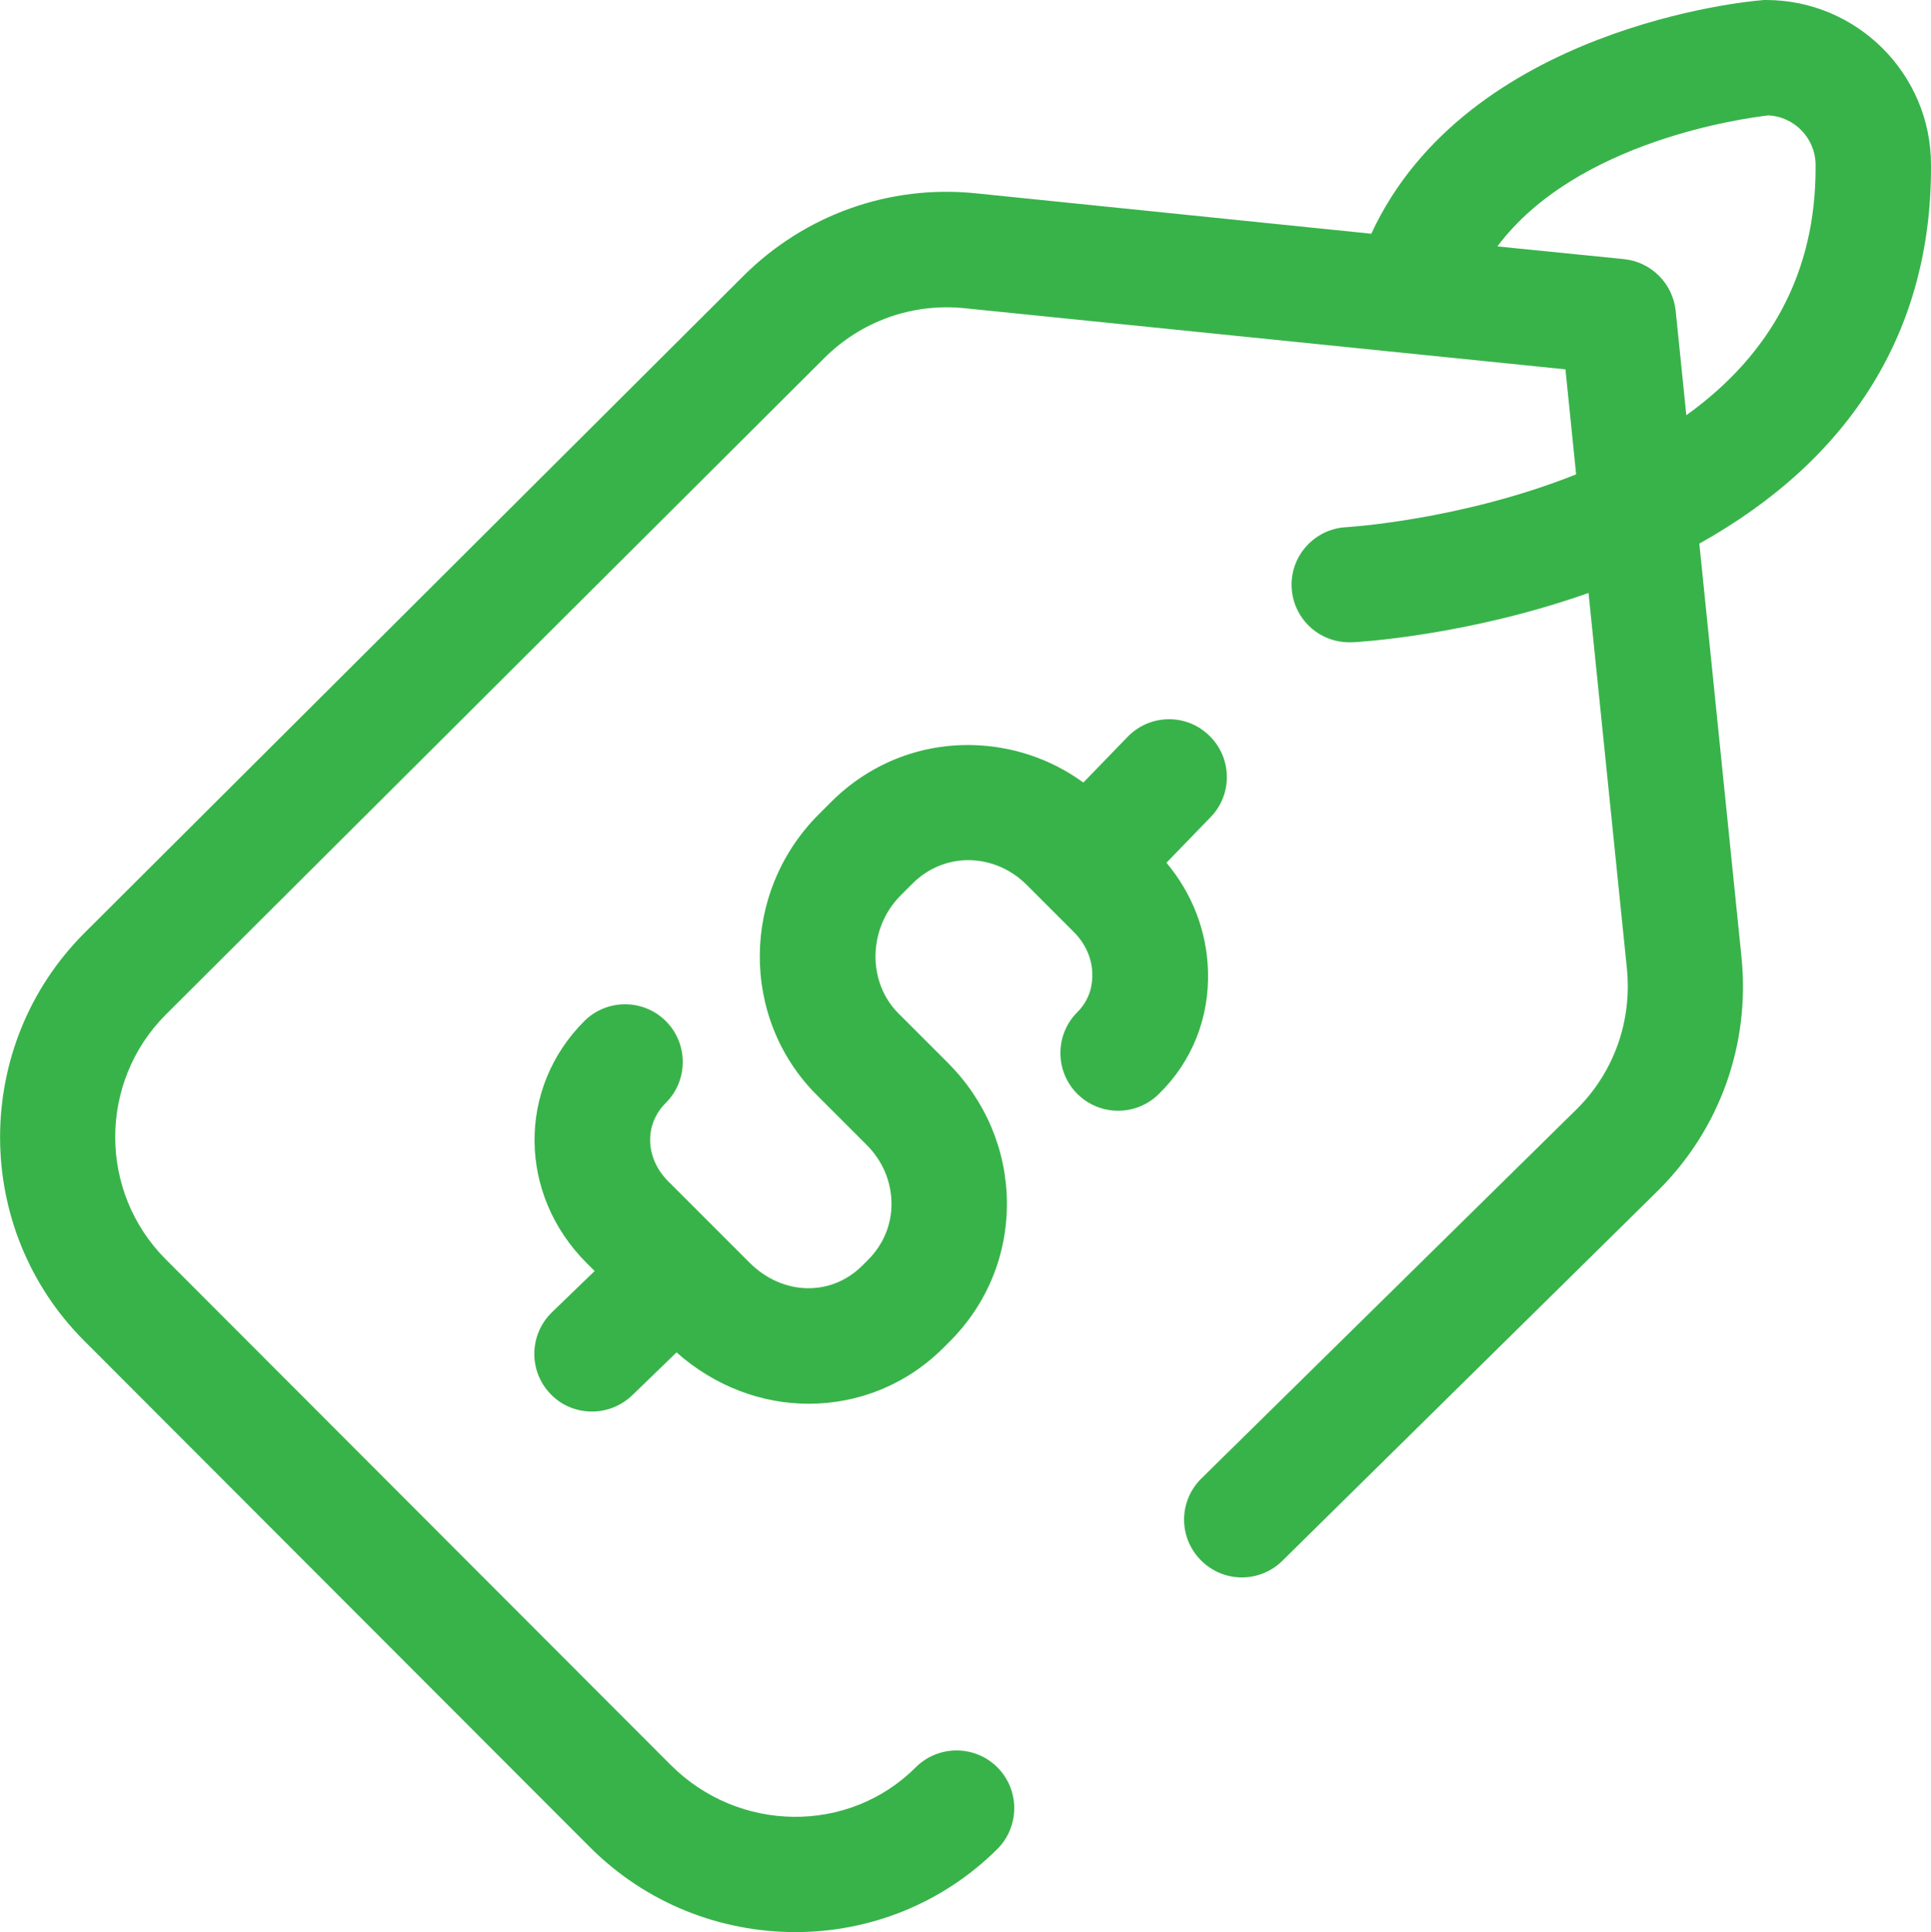 <svg xmlns="http://www.w3.org/2000/svg" xmlns:xlink="http://www.w3.org/1999/xlink" id="Layer_1" x="0px" y="0px" viewBox="0 0 669.3 669.7" style="enable-background:new 0 0 669.3 669.7;" xml:space="preserve"><style type="text/css">	.st0{fill:#38B34A;}</style><g>	<path class="st0" d="M612.1,0c-0.6,0-1.1,0-1.7,0.1C606.2,0.4,508.5,9.4,475.3,81L338.3,67c-30.1-3.1-59.5,7.5-80.8,28.8  L29.2,323.4c-38.9,39-38.9,102.4,0,141.3L204.3,640c19.7,19.8,45.6,29.6,71.4,29.6c25.4,0,50.7-9.6,70-28.8  c7.8-7.8,7.8-20.5,0-28.3s-20.5-7.8-28.3,0c-23.2,23.2-61.3,22.8-84.9-0.8L57.5,436.5c-23.4-23.4-23.4-61.4-0.1-84.8l228.3-227.6  c12.8-12.8,30.5-19.1,48.5-17.3L542.6,128l3.7,36.4c-39.9,15.9-79.3,18.3-79.7,18.3c-11,0.6-19.5,10-18.9,21  c0.6,10.7,9.4,18.9,20,18.9c0.4,0,0.7,0,1.1,0c1.8-0.1,39.6-2.2,81.8-17.1l13.3,130.2c1.8,18-4.4,35.7-17.2,48.5L416.4,512.4  c-7.9,7.8-8,20.4-0.2,28.3c7.8,7.9,20.4,8,28.3,0.2l130.2-128.3c0,0,0.1-0.1,0.1-0.1c21.4-21.3,31.9-50.8,28.8-80.9L589,188.4  c52.7-29.4,80.3-73.9,80.3-130.2v-1.1C669.3,25.6,643.6,0,612.1,0z M629.3,58.2c0,35.6-15,64.3-44.8,85.7l-3.7-36.2  c-1-9.4-8.4-16.9-17.9-17.9L519,85.4c27.5-36.8,86.2-44.5,93.9-45.4c9.1,0.4,16.4,8,16.4,17.2V58.2z"></path>	<path class="st0" d="M418.7,336.5c-0.4-13.8-5.5-26.9-14.4-37.5l15.3-15.8c7.7-7.9,7.5-20.6-0.5-28.3c-7.9-7.7-20.6-7.5-28.3,0.5  l-15.3,15.8c-11.4-8.3-25-12.8-39.2-13c-18.2-0.2-35.3,6.8-48.3,19.8l-4.2,4.2c-27,27-27.3,70.7-0.7,97.3l17.3,17.3  c5.5,5.5,8.5,12.6,8.6,20.1c0.1,7.4-2.8,14.4-8.1,19.7l-2,2c-10.9,10.9-27.8,10.4-39.2-1.1l-28.1-28.1c-8-8-8.4-19.7-0.8-27.2  c7.8-7.8,7.8-20.5,0-28.3c-7.8-7.8-20.5-7.8-28.3,0c-23.3,23.3-22.9,60.1,0.8,83.8l2.8,2.8l-14.8,14.3c-7.9,7.7-8.2,20.3-0.5,28.3  c3.9,4.1,9.2,6.1,14.4,6.1c5,0,10-1.9,13.9-5.6l15.4-14.9c13.3,11.8,29.6,17.8,45.8,17.8c17,0,33.9-6.5,46.9-19.6l2-2  c13-13,20-30.2,19.8-48.4c-0.2-18-7.4-35-20.3-48l-17.3-17.3c-10.9-10.9-10.5-29.5,0.7-40.8l4.2-4.2c5.2-5.2,12.1-8.1,19.3-8.1  c0.1,0,0.2,0,0.3,0c7.4,0.1,14.5,3.1,20,8.6l16.3,16.3c4,4,6.3,9.1,6.4,14.5c0.1,3.6-0.7,8.8-5.2,13.3c-7.8,7.8-7.8,20.5,0,28.3  c7.8,7.8,20.5,7.8,28.3,0C413.2,367.9,419.2,352.7,418.7,336.5z"></path></g></svg>
